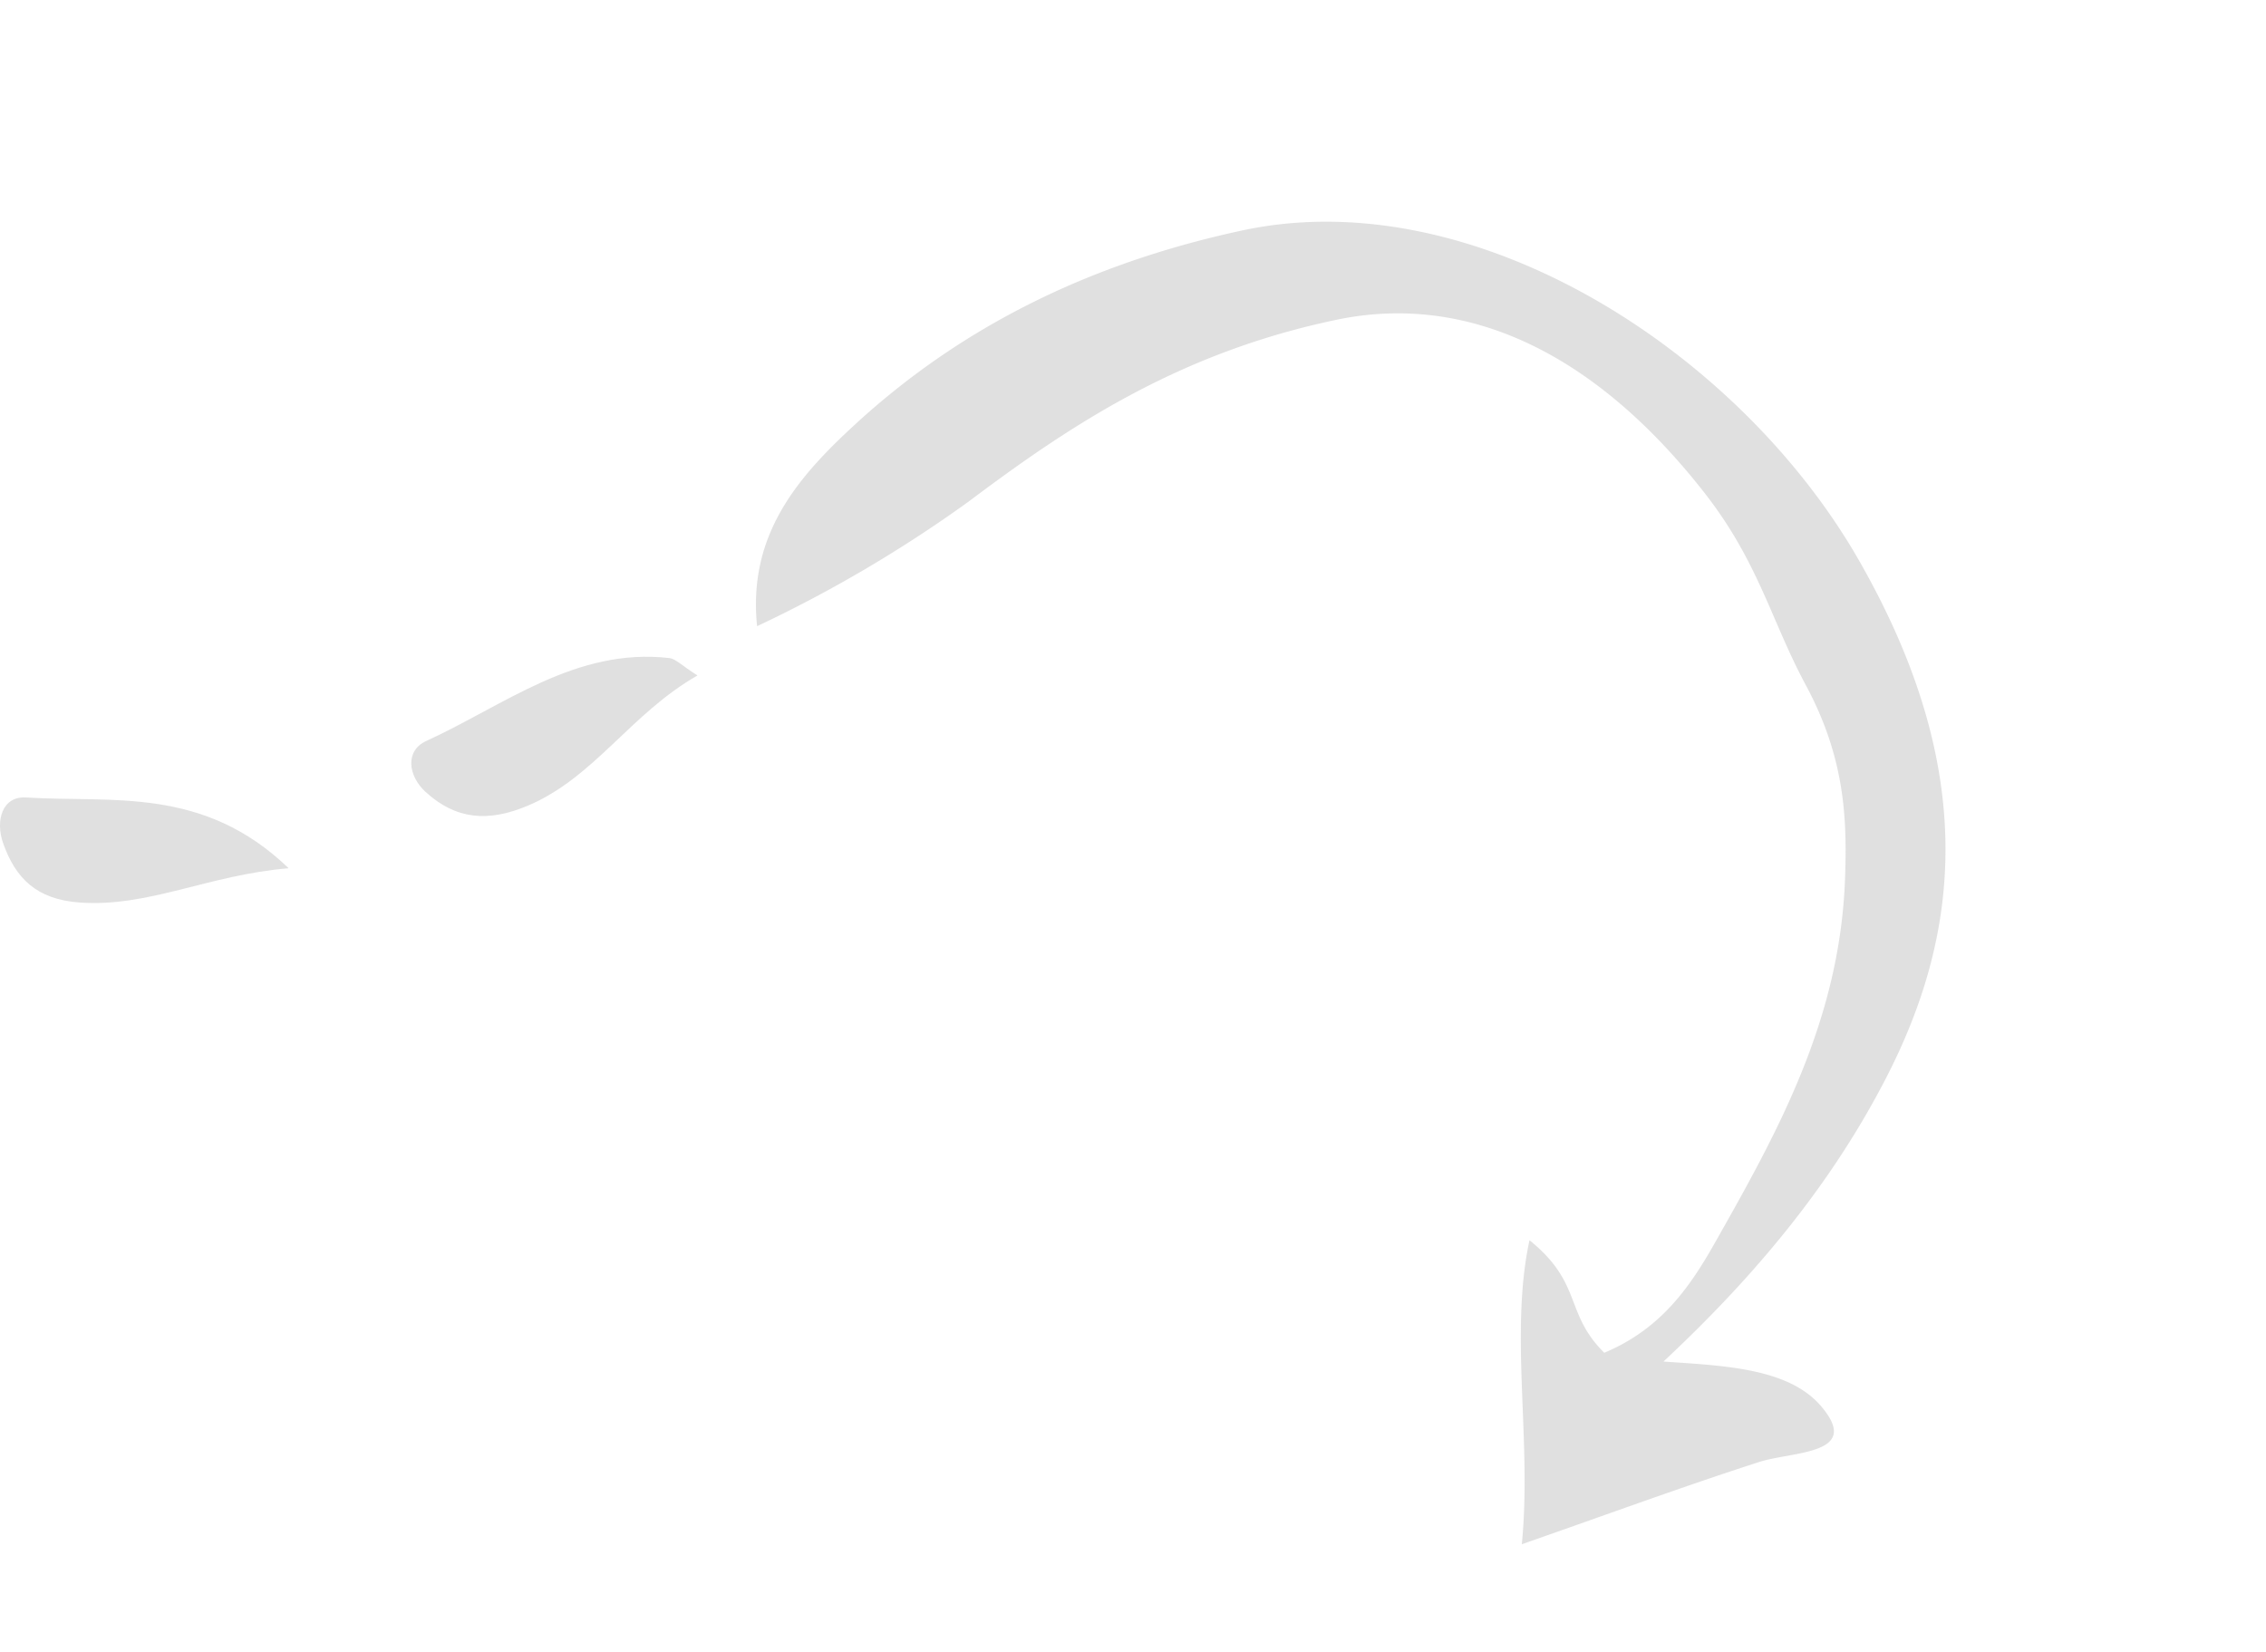 <svg xmlns="http://www.w3.org/2000/svg" width="216.384" height="157.794" viewBox="0 0 216.384 157.794"><defs><style>.a{fill:#bebebe;opacity:0.48;}</style></defs><g transform="translate(-993.771 -357.111)"><path class="a" d="M-143.937,14.285C-134.868,10.172-127.111,3.2-118.424.4c-1.019,6.488-4.351,6.323-5.739,11.557,4.743,3.627,9.737,3.941,14.4,3.9,12.159-.1,24.388-.3,36.316-6.63C-68.392,6.543-63.47,3.47-59.3-3.278c3.646-5.9,7.911-9.766,11.047-17.526,6.242-15.446,5.423-29.021-3.256-38.721C-61.7-70.914-72.844-76.463-84.135-81.271A126.946,126.946,0,0,1-104.51-92.8c7.124-5.151,14.29-3.755,21.42-1.514C-71.01-90.516-59.4-83.5-48.619-71.584c15.25,16.855,13.7,46.925,2.192,66.713C-58.243,15.45-72.868,21.436-88.081,22.146c-11.177.523-22.271-1.3-33.981-4.873,2.458,5.052,5.453,10.594,3.836,15.159-2.049,5.779-5.062-.176-7.6-2.472C-131.523,24.815-137.291,20.011-143.937,14.285Z" transform="translate(1198.689 372.811) rotate(-60)"/><path class="a" d="M-132.685,107.3c-7.383-.03-13.383,3.515-20.223,2.672-4.09-.5-6.651-2.275-7.831-6.044-.674-2.153.26-4.37,2.493-4.158,8.157.777,16.809-.615,24.056,4.739C-133.693,104.872-133.53,105.688-132.685,107.3Z" transform="translate(1121.633 262.359) rotate(-30)"/><path class="a" d="M-25.408,107.772c-7.682.634-13.381,3.751-19.976,3.271-4.093-.3-6.111-2.3-7.3-5.7-.731-2.088-.1-4.48,2.211-4.331C-42.348,101.536-33.59,99.882-25.408,107.772Z" transform="translate(1046.742 332.268)"/></g></svg>